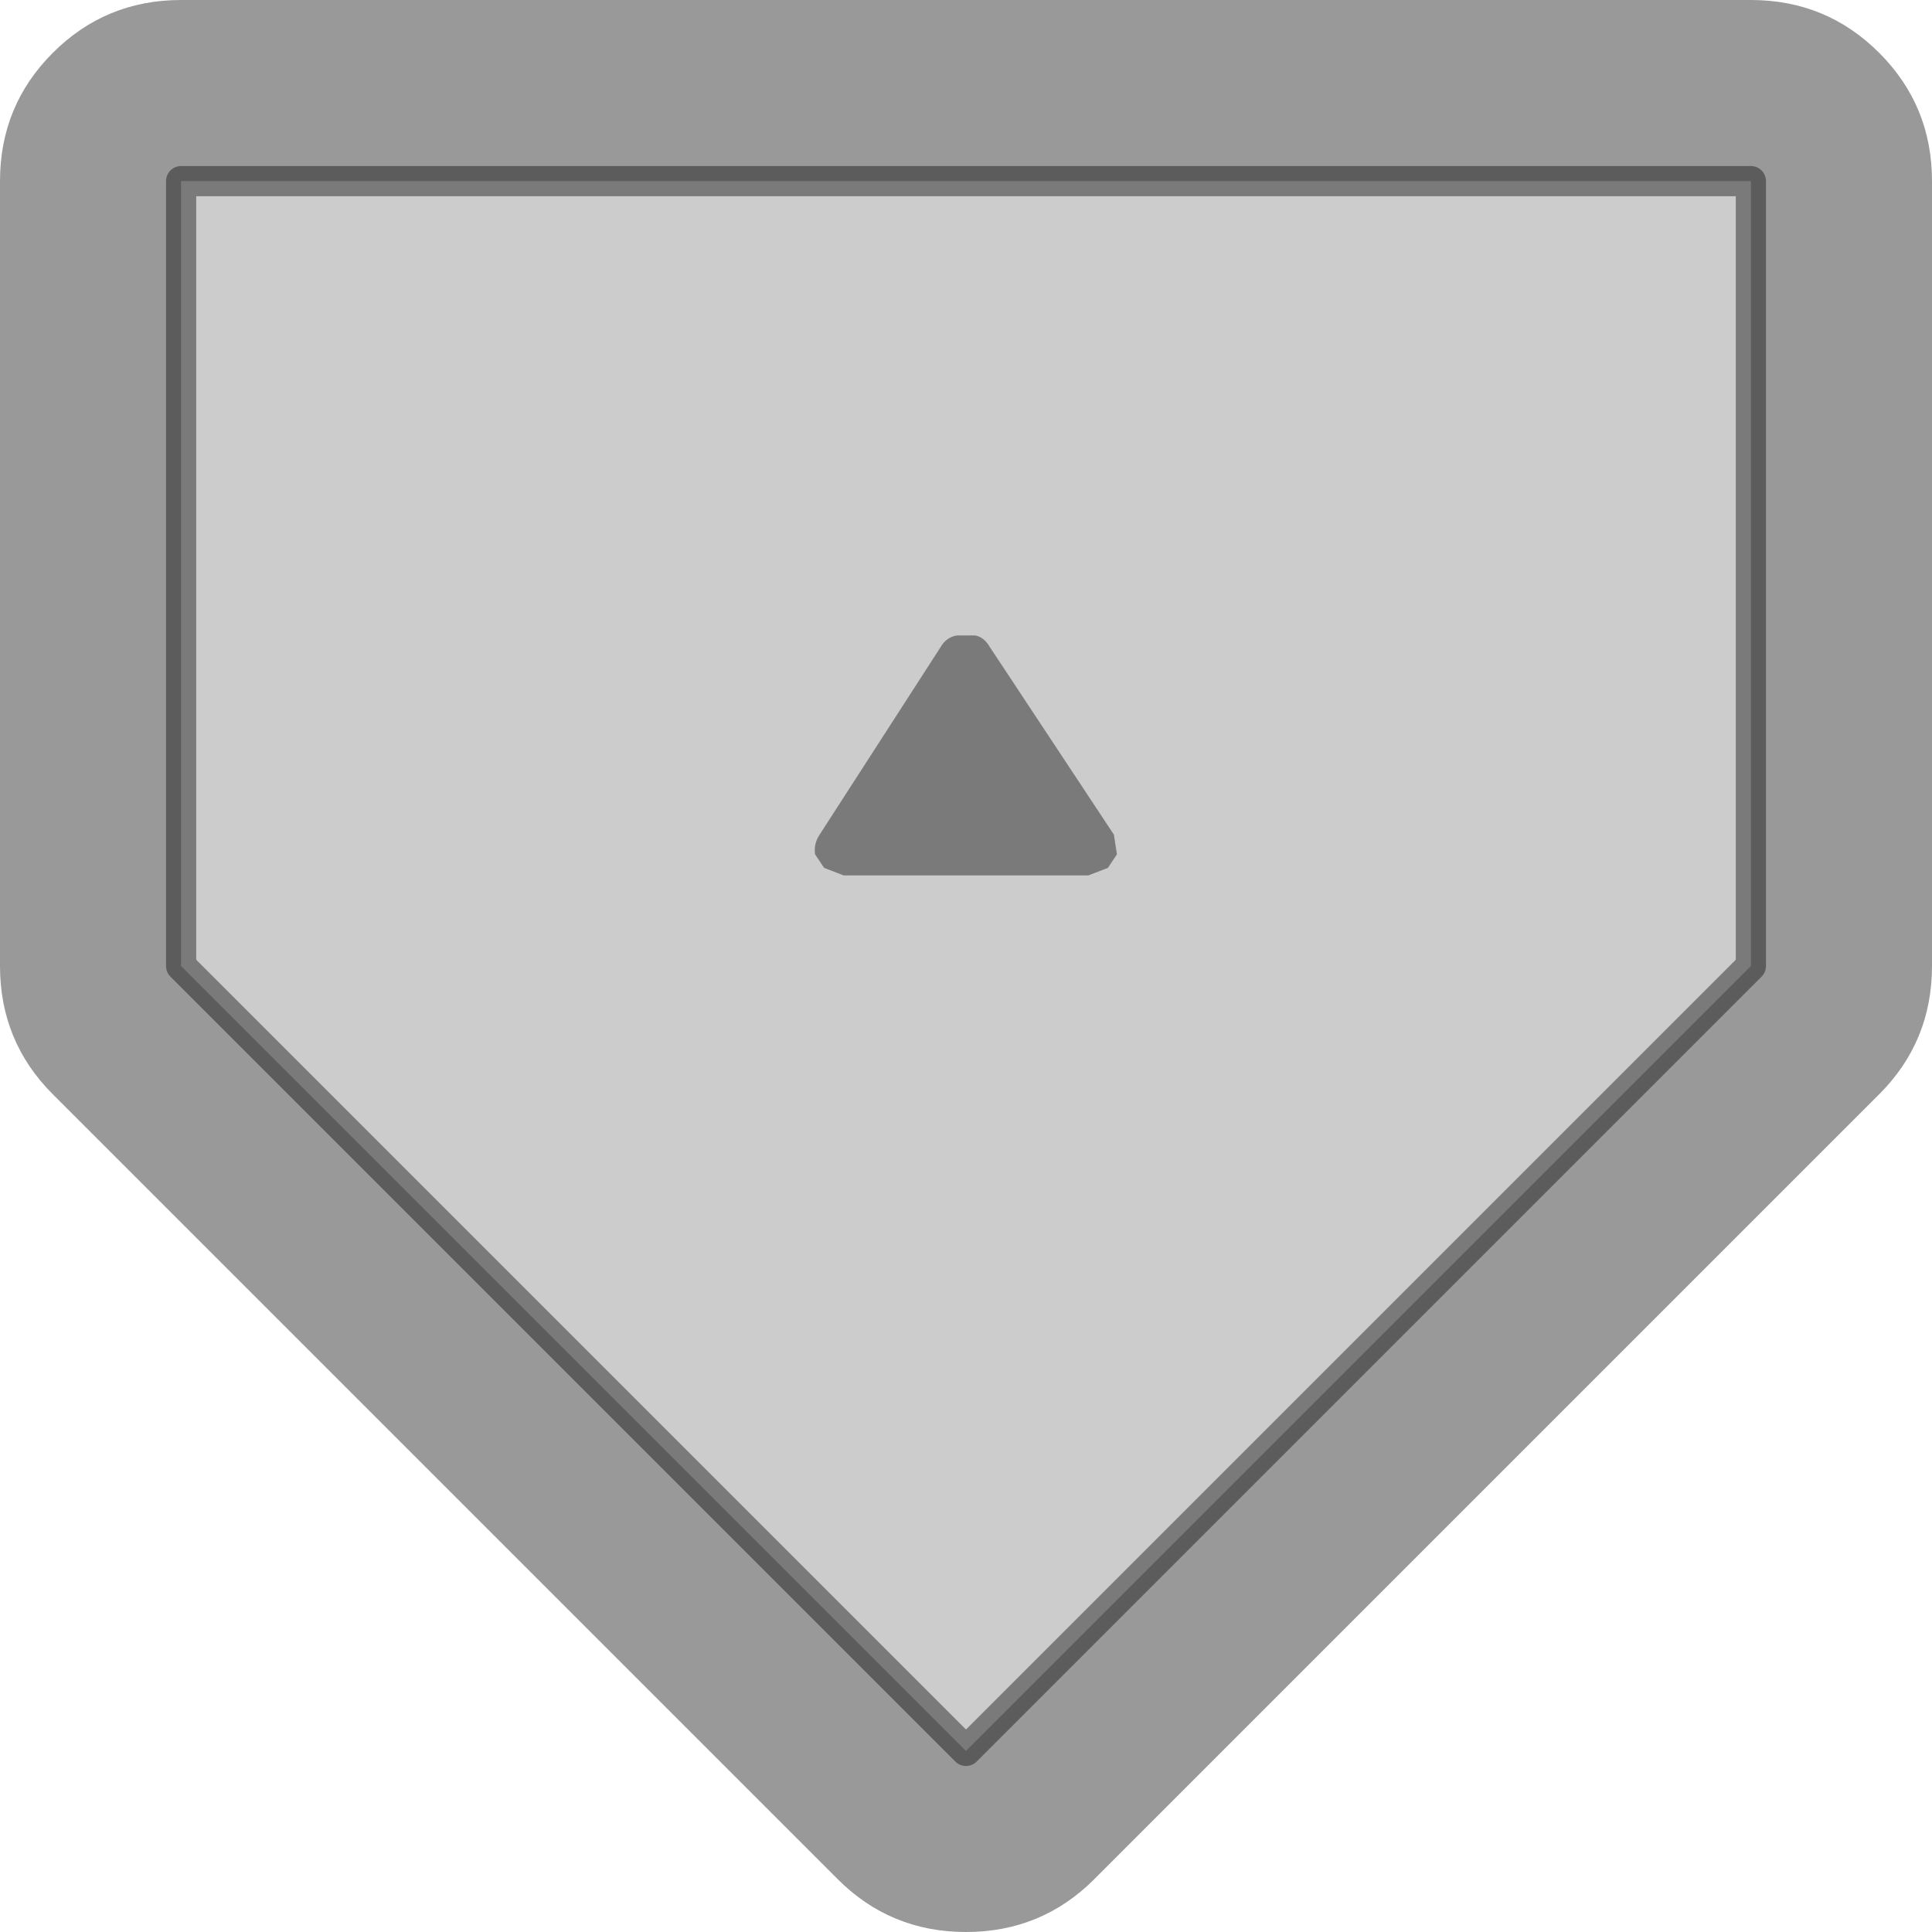 <svg width="64" height="64" xmlns="http://www.w3.org/2000/svg" xmlns:xlink="http://www.w3.org/1999/xlink">
  <defs/>
  <g>
    <path stroke="none" fill="#000000" fill-opacity="0.4" d="M6 6 L6 32 32 58 58 32 58 6 6 6 M1.75 36.25 Q0 34.5 0 32 L0 6 Q0 3.5 1.75 1.75 3.5 0 6 0 L58 0 Q60.5 0 62.25 1.75 64 3.5 64 6 L64 32 Q64 34.5 62.25 36.25 L36.25 62.25 Q34.5 64 32 64 29.5 64 27.75 62.25 L1.75 36.25"/>
    <path stroke="none" fill="#000000" fill-opacity="0.2" d="M6 6 L58 6 58 32 32 58 6 32 6 6"/>
    <path fill="none" stroke="#000000" stroke-width="1" stroke-opacity="0.4" stroke-linecap="round" stroke-linejoin="round" d="M6 6 L6 32 32 58 58 32 58 6 6 6"/>
    <path stroke="none" fill="#000000" fill-opacity="0.4" d="M27.15 27.65 L31.15 21.45 Q31.35 21.1 31.7 21.05 L32.3 21.05 Q32.6 21.1 32.8 21.45 L36.9 27.65 37 28.3 36.7 28.75 36.05 29 27.95 29 27.3 28.75 27 28.3 Q26.95 27.95 27.15 27.65"/>
  </g>
</svg>